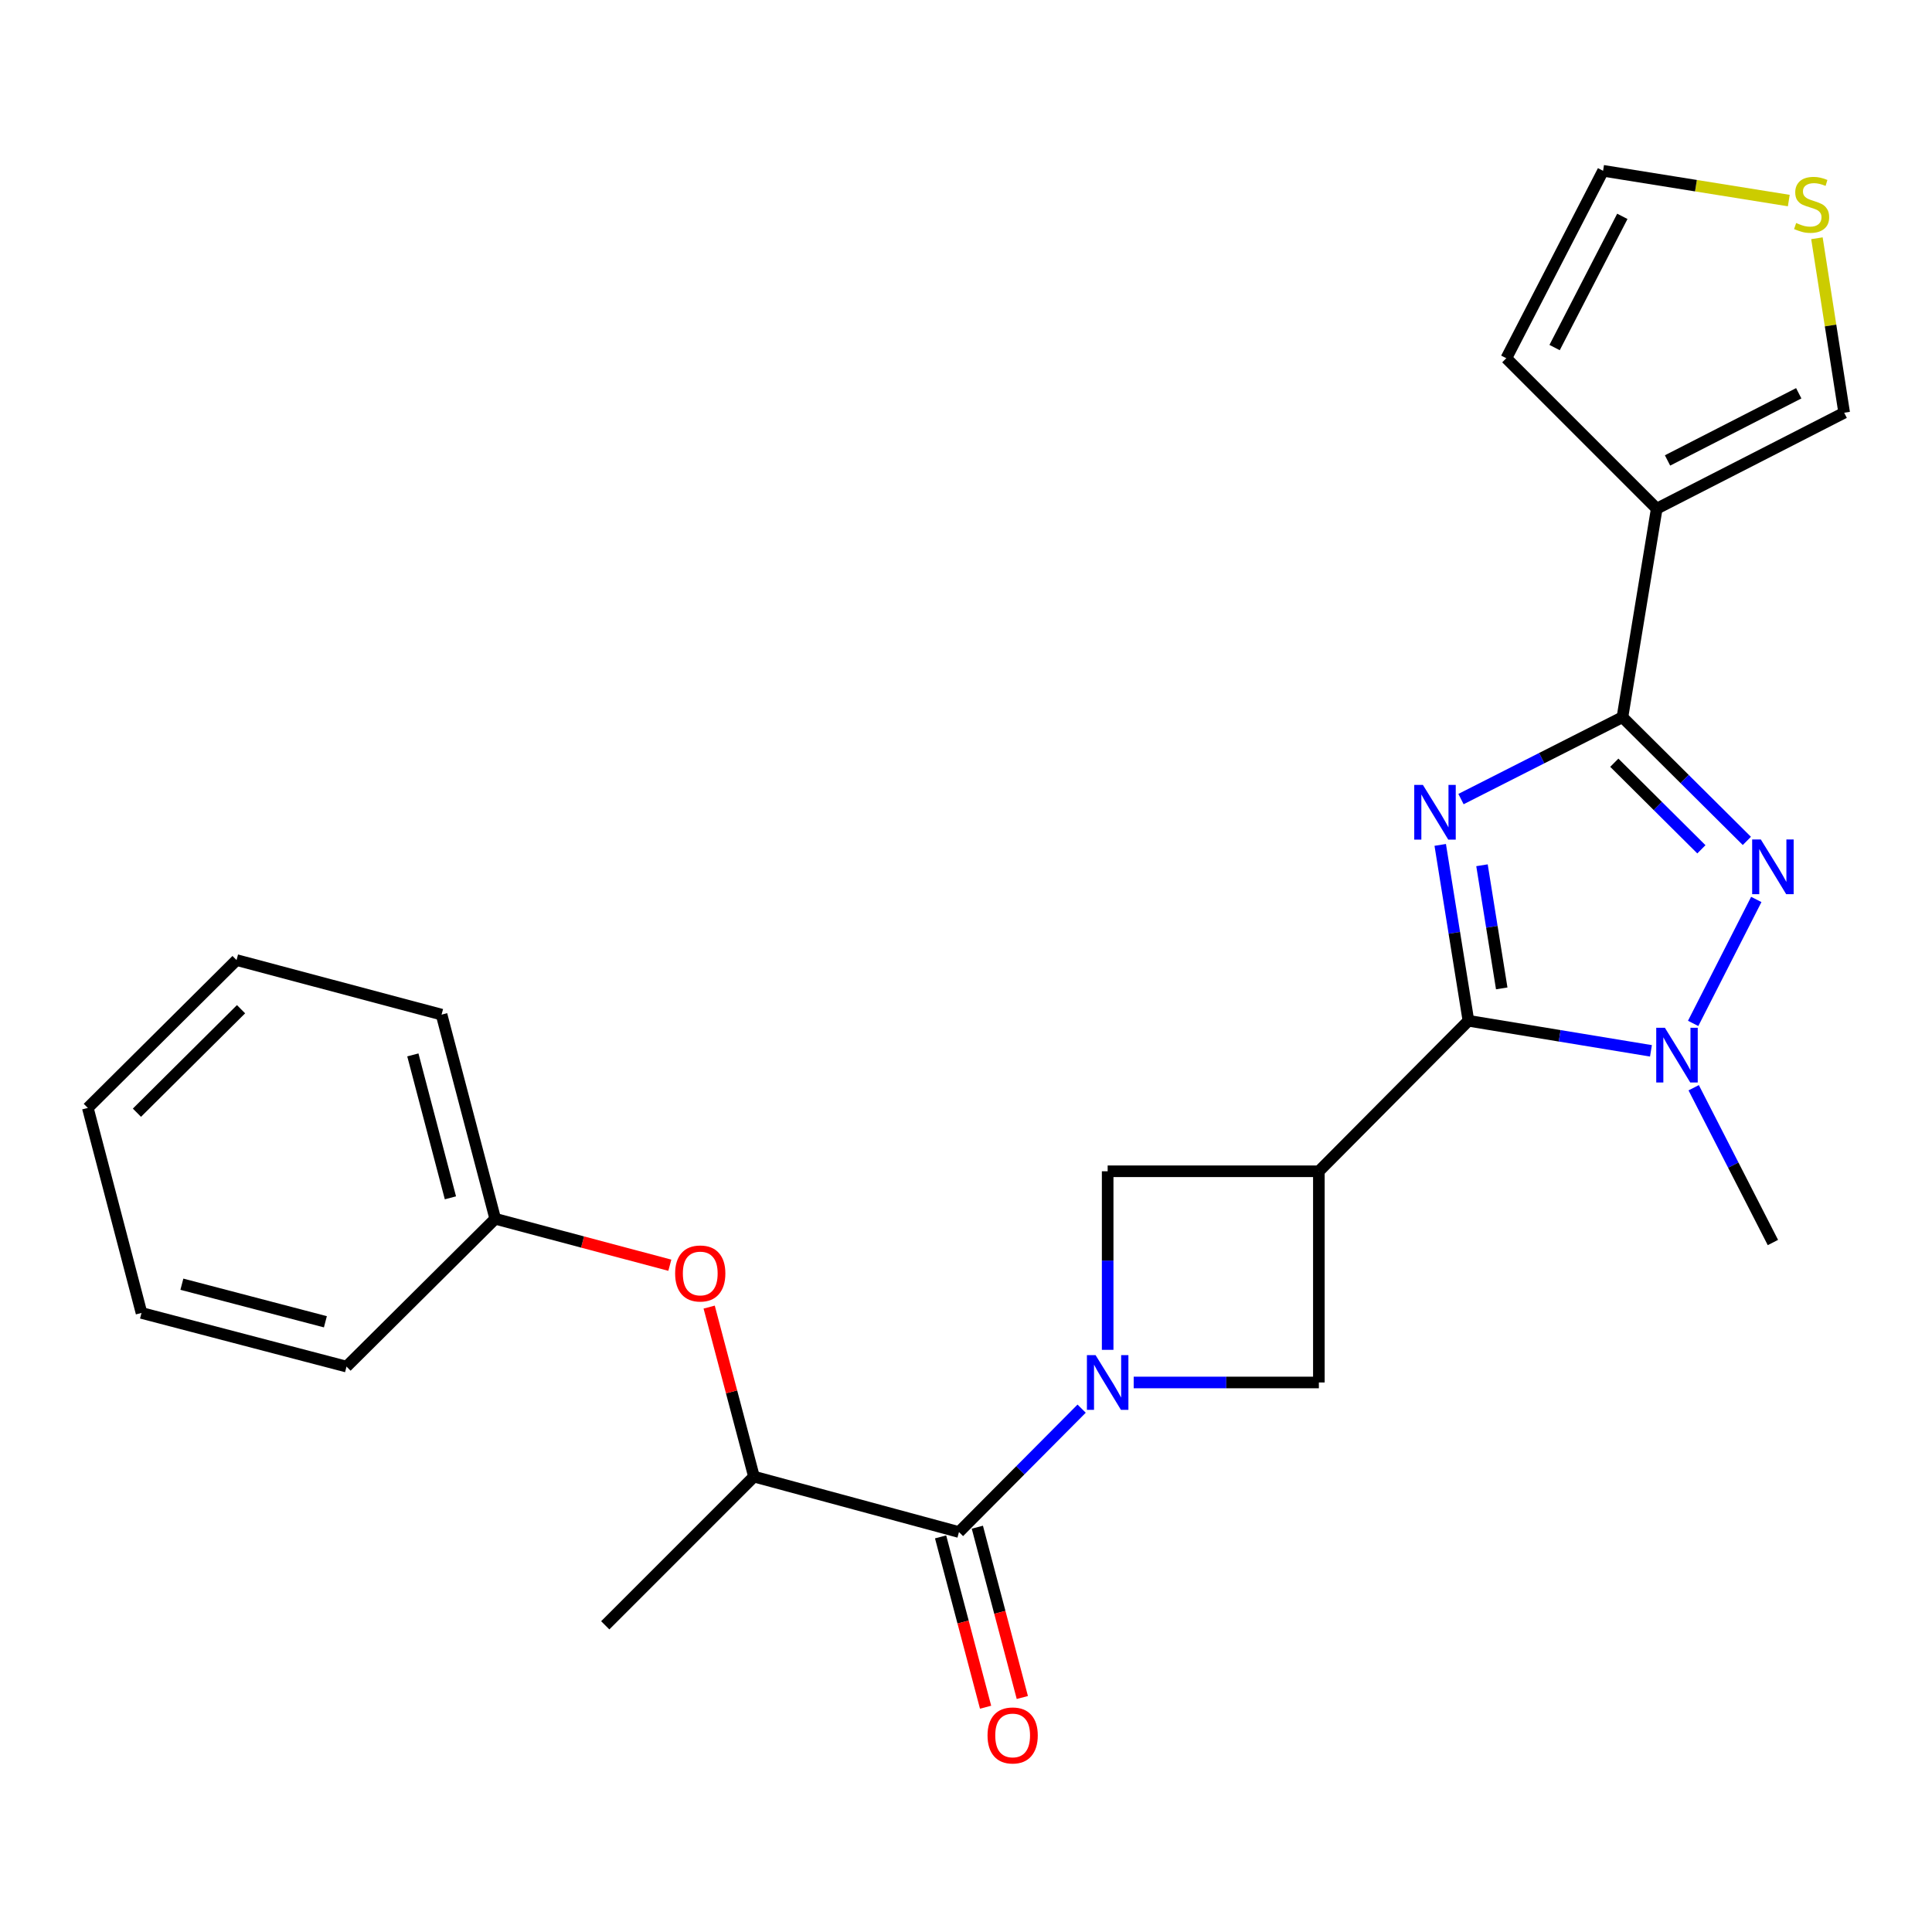 <?xml version='1.0' encoding='iso-8859-1'?>
<svg version='1.1' baseProfile='full'
              xmlns='http://www.w3.org/2000/svg'
                      xmlns:rdkit='http://www.rdkit.org/xml'
                      xmlns:xlink='http://www.w3.org/1999/xlink'
                  xml:space='preserve'
width='1000px' height='1000px' viewBox='0 0 1000 1000'>
<!-- END OF HEADER -->
<rect style='opacity:1.0;fill:#FFFFFF;stroke:none' width='1000' height='1000' x='0' y='0'> </rect>
<path class='bond-0' d='M 745.459,437.319 L 752.757,482.838' style='fill:none;fill-rule:evenodd;stroke:#0000FF;stroke-width:6px;stroke-linecap:butt;stroke-linejoin:miter;stroke-opacity:1' />
<path class='bond-0' d='M 752.757,482.838 L 760.054,528.357' style='fill:none;fill-rule:evenodd;stroke:#000000;stroke-width:6px;stroke-linecap:butt;stroke-linejoin:miter;stroke-opacity:1' />
<path class='bond-0' d='M 767.076,447.86 L 772.184,479.723' style='fill:none;fill-rule:evenodd;stroke:#0000FF;stroke-width:6px;stroke-linecap:butt;stroke-linejoin:miter;stroke-opacity:1' />
<path class='bond-0' d='M 772.184,479.723 L 777.292,511.587' style='fill:none;fill-rule:evenodd;stroke:#000000;stroke-width:6px;stroke-linecap:butt;stroke-linejoin:miter;stroke-opacity:1' />
<path class='bond-1' d='M 756.21,413.601 L 797.991,392.414' style='fill:none;fill-rule:evenodd;stroke:#0000FF;stroke-width:6px;stroke-linecap:butt;stroke-linejoin:miter;stroke-opacity:1' />
<path class='bond-1' d='M 797.991,392.414 L 839.772,371.227' style='fill:none;fill-rule:evenodd;stroke:#000000;stroke-width:6px;stroke-linecap:butt;stroke-linejoin:miter;stroke-opacity:1' />
<path class='bond-4' d='M 760.054,528.357 L 807.293,536.134' style='fill:none;fill-rule:evenodd;stroke:#000000;stroke-width:6px;stroke-linecap:butt;stroke-linejoin:miter;stroke-opacity:1' />
<path class='bond-4' d='M 807.293,536.134 L 854.531,543.912' style='fill:none;fill-rule:evenodd;stroke:#0000FF;stroke-width:6px;stroke-linecap:butt;stroke-linejoin:miter;stroke-opacity:1' />
<path class='bond-5' d='M 760.054,528.357 L 682.642,606.25' style='fill:none;fill-rule:evenodd;stroke:#000000;stroke-width:6px;stroke-linecap:butt;stroke-linejoin:miter;stroke-opacity:1' />
<path class='bond-2' d='M 839.772,371.227 L 871.97,403.24' style='fill:none;fill-rule:evenodd;stroke:#000000;stroke-width:6px;stroke-linecap:butt;stroke-linejoin:miter;stroke-opacity:1' />
<path class='bond-2' d='M 871.97,403.24 L 904.168,435.253' style='fill:none;fill-rule:evenodd;stroke:#0000FF;stroke-width:6px;stroke-linecap:butt;stroke-linejoin:miter;stroke-opacity:1' />
<path class='bond-2' d='M 835.559,394.783 L 858.098,417.192' style='fill:none;fill-rule:evenodd;stroke:#000000;stroke-width:6px;stroke-linecap:butt;stroke-linejoin:miter;stroke-opacity:1' />
<path class='bond-2' d='M 858.098,417.192 L 880.637,439.601' style='fill:none;fill-rule:evenodd;stroke:#0000FF;stroke-width:6px;stroke-linecap:butt;stroke-linejoin:miter;stroke-opacity:1' />
<path class='bond-6' d='M 839.772,371.227 L 857.524,263.285' style='fill:none;fill-rule:evenodd;stroke:#000000;stroke-width:6px;stroke-linecap:butt;stroke-linejoin:miter;stroke-opacity:1' />
<path class='bond-25' d='M 909.049,465.555 L 876.371,529.71' style='fill:none;fill-rule:evenodd;stroke:#0000FF;stroke-width:6px;stroke-linecap:butt;stroke-linejoin:miter;stroke-opacity:1' />
<path class='bond-3' d='M 573.324,698.675 L 573.324,652.462' style='fill:none;fill-rule:evenodd;stroke:#0000FF;stroke-width:6px;stroke-linecap:butt;stroke-linejoin:miter;stroke-opacity:1' />
<path class='bond-3' d='M 573.324,652.462 L 573.324,606.25' style='fill:none;fill-rule:evenodd;stroke:#000000;stroke-width:6px;stroke-linecap:butt;stroke-linejoin:miter;stroke-opacity:1' />
<path class='bond-7' d='M 559.855,729.116 L 528.107,761.048' style='fill:none;fill-rule:evenodd;stroke:#0000FF;stroke-width:6px;stroke-linecap:butt;stroke-linejoin:miter;stroke-opacity:1' />
<path class='bond-7' d='M 528.107,761.048 L 496.36,792.98' style='fill:none;fill-rule:evenodd;stroke:#000000;stroke-width:6px;stroke-linecap:butt;stroke-linejoin:miter;stroke-opacity:1' />
<path class='bond-26' d='M 586.797,715.568 L 634.719,715.568' style='fill:none;fill-rule:evenodd;stroke:#0000FF;stroke-width:6px;stroke-linecap:butt;stroke-linejoin:miter;stroke-opacity:1' />
<path class='bond-26' d='M 634.719,715.568 L 682.642,715.568' style='fill:none;fill-rule:evenodd;stroke:#000000;stroke-width:6px;stroke-linecap:butt;stroke-linejoin:miter;stroke-opacity:1' />
<path class='bond-17' d='M 876.648,563.014 L 897.151,603.072' style='fill:none;fill-rule:evenodd;stroke:#0000FF;stroke-width:6px;stroke-linecap:butt;stroke-linejoin:miter;stroke-opacity:1' />
<path class='bond-17' d='M 897.151,603.072 L 917.654,643.13' style='fill:none;fill-rule:evenodd;stroke:#000000;stroke-width:6px;stroke-linecap:butt;stroke-linejoin:miter;stroke-opacity:1' />
<path class='bond-8' d='M 682.642,606.25 L 682.642,715.568' style='fill:none;fill-rule:evenodd;stroke:#000000;stroke-width:6px;stroke-linecap:butt;stroke-linejoin:miter;stroke-opacity:1' />
<path class='bond-9' d='M 682.642,606.25 L 573.324,606.25' style='fill:none;fill-rule:evenodd;stroke:#000000;stroke-width:6px;stroke-linecap:butt;stroke-linejoin:miter;stroke-opacity:1' />
<path class='bond-12' d='M 857.524,263.285 L 954.545,213.627' style='fill:none;fill-rule:evenodd;stroke:#000000;stroke-width:6px;stroke-linecap:butt;stroke-linejoin:miter;stroke-opacity:1' />
<path class='bond-12' d='M 863.113,238.322 L 931.028,203.561' style='fill:none;fill-rule:evenodd;stroke:#000000;stroke-width:6px;stroke-linecap:butt;stroke-linejoin:miter;stroke-opacity:1' />
<path class='bond-13' d='M 857.524,263.285 L 779.664,185.426' style='fill:none;fill-rule:evenodd;stroke:#000000;stroke-width:6px;stroke-linecap:butt;stroke-linejoin:miter;stroke-opacity:1' />
<path class='bond-10' d='M 496.36,792.98 L 390.244,764.287' style='fill:none;fill-rule:evenodd;stroke:#000000;stroke-width:6px;stroke-linecap:butt;stroke-linejoin:miter;stroke-opacity:1' />
<path class='bond-15' d='M 486.849,795.492 L 498.491,839.571' style='fill:none;fill-rule:evenodd;stroke:#000000;stroke-width:6px;stroke-linecap:butt;stroke-linejoin:miter;stroke-opacity:1' />
<path class='bond-15' d='M 498.491,839.571 L 510.134,883.65' style='fill:none;fill-rule:evenodd;stroke:#FF0000;stroke-width:6px;stroke-linecap:butt;stroke-linejoin:miter;stroke-opacity:1' />
<path class='bond-15' d='M 505.872,790.468 L 517.514,834.547' style='fill:none;fill-rule:evenodd;stroke:#000000;stroke-width:6px;stroke-linecap:butt;stroke-linejoin:miter;stroke-opacity:1' />
<path class='bond-15' d='M 517.514,834.547 L 529.157,878.625' style='fill:none;fill-rule:evenodd;stroke:#FF0000;stroke-width:6px;stroke-linecap:butt;stroke-linejoin:miter;stroke-opacity:1' />
<path class='bond-14' d='M 390.244,764.287 L 378.655,720.417' style='fill:none;fill-rule:evenodd;stroke:#000000;stroke-width:6px;stroke-linecap:butt;stroke-linejoin:miter;stroke-opacity:1' />
<path class='bond-14' d='M 378.655,720.417 L 367.065,676.548' style='fill:none;fill-rule:evenodd;stroke:#FF0000;stroke-width:6px;stroke-linecap:butt;stroke-linejoin:miter;stroke-opacity:1' />
<path class='bond-19' d='M 390.244,764.287 L 313.27,841.261' style='fill:none;fill-rule:evenodd;stroke:#000000;stroke-width:6px;stroke-linecap:butt;stroke-linejoin:miter;stroke-opacity:1' />
<path class='bond-11' d='M 940.441,123.318 L 947.493,168.473' style='fill:none;fill-rule:evenodd;stroke:#CCCC00;stroke-width:6px;stroke-linecap:butt;stroke-linejoin:miter;stroke-opacity:1' />
<path class='bond-11' d='M 947.493,168.473 L 954.545,213.627' style='fill:none;fill-rule:evenodd;stroke:#000000;stroke-width:6px;stroke-linecap:butt;stroke-linejoin:miter;stroke-opacity:1' />
<path class='bond-27' d='M 925.877,103.814 L 877.813,96.109' style='fill:none;fill-rule:evenodd;stroke:#CCCC00;stroke-width:6px;stroke-linecap:butt;stroke-linejoin:miter;stroke-opacity:1' />
<path class='bond-27' d='M 877.813,96.109 L 829.749,88.404' style='fill:none;fill-rule:evenodd;stroke:#000000;stroke-width:6px;stroke-linecap:butt;stroke-linejoin:miter;stroke-opacity:1' />
<path class='bond-16' d='M 779.664,185.426 L 829.749,88.404' style='fill:none;fill-rule:evenodd;stroke:#000000;stroke-width:6px;stroke-linecap:butt;stroke-linejoin:miter;stroke-opacity:1' />
<path class='bond-16' d='M 804.66,179.898 L 839.719,111.983' style='fill:none;fill-rule:evenodd;stroke:#000000;stroke-width:6px;stroke-linecap:butt;stroke-linejoin:miter;stroke-opacity:1' />
<path class='bond-18' d='M 346.702,654.879 L 301.517,642.862' style='fill:none;fill-rule:evenodd;stroke:#FF0000;stroke-width:6px;stroke-linecap:butt;stroke-linejoin:miter;stroke-opacity:1' />
<path class='bond-18' d='M 301.517,642.862 L 256.331,630.844' style='fill:none;fill-rule:evenodd;stroke:#000000;stroke-width:6px;stroke-linecap:butt;stroke-linejoin:miter;stroke-opacity:1' />
<path class='bond-20' d='M 256.331,630.844 L 228.556,525.165' style='fill:none;fill-rule:evenodd;stroke:#000000;stroke-width:6px;stroke-linecap:butt;stroke-linejoin:miter;stroke-opacity:1' />
<path class='bond-20' d='M 233.136,619.993 L 213.693,546.018' style='fill:none;fill-rule:evenodd;stroke:#000000;stroke-width:6px;stroke-linecap:butt;stroke-linejoin:miter;stroke-opacity:1' />
<path class='bond-21' d='M 256.331,630.844 L 179.357,707.348' style='fill:none;fill-rule:evenodd;stroke:#000000;stroke-width:6px;stroke-linecap:butt;stroke-linejoin:miter;stroke-opacity:1' />
<path class='bond-23' d='M 228.556,525.165 L 122.44,496.931' style='fill:none;fill-rule:evenodd;stroke:#000000;stroke-width:6px;stroke-linecap:butt;stroke-linejoin:miter;stroke-opacity:1' />
<path class='bond-22' d='M 179.357,707.348 L 73.241,679.573' style='fill:none;fill-rule:evenodd;stroke:#000000;stroke-width:6px;stroke-linecap:butt;stroke-linejoin:miter;stroke-opacity:1' />
<path class='bond-22' d='M 168.421,684.148 L 94.14,664.705' style='fill:none;fill-rule:evenodd;stroke:#000000;stroke-width:6px;stroke-linecap:butt;stroke-linejoin:miter;stroke-opacity:1' />
<path class='bond-24' d='M 73.241,679.573 L 45.455,573.457' style='fill:none;fill-rule:evenodd;stroke:#000000;stroke-width:6px;stroke-linecap:butt;stroke-linejoin:miter;stroke-opacity:1' />
<path class='bond-28' d='M 122.44,496.931 L 45.455,573.457' style='fill:none;fill-rule:evenodd;stroke:#000000;stroke-width:6px;stroke-linecap:butt;stroke-linejoin:miter;stroke-opacity:1' />
<path class='bond-28' d='M 124.763,522.364 L 70.873,575.932' style='fill:none;fill-rule:evenodd;stroke:#000000;stroke-width:6px;stroke-linecap:butt;stroke-linejoin:miter;stroke-opacity:1' />
<path  class='atom-0' d='M 736.491 406.266
L 745.771 421.266
Q 746.691 422.746, 748.171 425.426
Q 749.651 428.106, 749.731 428.266
L 749.731 406.266
L 753.491 406.266
L 753.491 434.586
L 749.611 434.586
L 739.651 418.186
Q 738.491 416.266, 737.251 414.066
Q 736.051 411.866, 735.691 411.186
L 735.691 434.586
L 732.011 434.586
L 732.011 406.266
L 736.491 406.266
' fill='#0000FF'/>
<path  class='atom-3' d='M 911.394 434.501
L 920.674 449.501
Q 921.594 450.981, 923.074 453.661
Q 924.554 456.341, 924.634 456.501
L 924.634 434.501
L 928.394 434.501
L 928.394 462.821
L 924.514 462.821
L 914.554 446.421
Q 913.394 444.501, 912.154 442.301
Q 910.954 440.101, 910.594 439.421
L 910.594 462.821
L 906.914 462.821
L 906.914 434.501
L 911.394 434.501
' fill='#0000FF'/>
<path  class='atom-4' d='M 567.064 701.408
L 576.344 716.408
Q 577.264 717.888, 578.744 720.568
Q 580.224 723.248, 580.304 723.408
L 580.304 701.408
L 584.064 701.408
L 584.064 729.728
L 580.184 729.728
L 570.224 713.328
Q 569.064 711.408, 567.824 709.208
Q 566.624 707.008, 566.264 706.328
L 566.264 729.728
L 562.584 729.728
L 562.584 701.408
L 567.064 701.408
' fill='#0000FF'/>
<path  class='atom-5' d='M 861.746 531.97
L 871.026 546.97
Q 871.946 548.45, 873.426 551.13
Q 874.906 553.81, 874.986 553.97
L 874.986 531.97
L 878.746 531.97
L 878.746 560.29
L 874.866 560.29
L 864.906 543.89
Q 863.746 541.97, 862.506 539.77
Q 861.306 537.57, 860.946 536.89
L 860.946 560.29
L 857.266 560.29
L 857.266 531.97
L 861.746 531.97
' fill='#0000FF'/>
<path  class='atom-12' d='M 929.69 115.427
Q 930.01 115.547, 931.33 116.107
Q 932.65 116.667, 934.09 117.027
Q 935.57 117.347, 937.01 117.347
Q 939.69 117.347, 941.25 116.067
Q 942.81 114.747, 942.81 112.467
Q 942.81 110.907, 942.01 109.947
Q 941.25 108.987, 940.05 108.467
Q 938.85 107.947, 936.85 107.347
Q 934.33 106.587, 932.81 105.867
Q 931.33 105.147, 930.25 103.627
Q 929.21 102.107, 929.21 99.547
Q 929.21 95.987, 931.61 93.787
Q 934.05 91.587, 938.85 91.587
Q 942.13 91.587, 945.85 93.147
L 944.93 96.227
Q 941.53 94.827, 938.97 94.827
Q 936.21 94.827, 934.69 95.987
Q 933.17 97.107, 933.21 99.067
Q 933.21 100.587, 933.97 101.507
Q 934.77 102.427, 935.89 102.947
Q 937.05 103.467, 938.97 104.067
Q 941.53 104.867, 943.05 105.667
Q 944.57 106.467, 945.65 108.107
Q 946.77 109.707, 946.77 112.467
Q 946.77 116.387, 944.13 118.507
Q 941.53 120.587, 937.17 120.587
Q 934.65 120.587, 932.73 120.027
Q 930.85 119.507, 928.61 118.587
L 929.69 115.427
' fill='#CCCC00'/>
<path  class='atom-15' d='M 349.447 659.147
Q 349.447 652.347, 352.807 648.547
Q 356.167 644.747, 362.447 644.747
Q 368.727 644.747, 372.087 648.547
Q 375.447 652.347, 375.447 659.147
Q 375.447 666.027, 372.047 669.947
Q 368.647 673.827, 362.447 673.827
Q 356.207 673.827, 352.807 669.947
Q 349.447 666.067, 349.447 659.147
M 362.447 670.627
Q 366.767 670.627, 369.087 667.747
Q 371.447 664.827, 371.447 659.147
Q 371.447 653.587, 369.087 650.787
Q 366.767 647.947, 362.447 647.947
Q 358.127 647.947, 355.767 650.747
Q 353.447 653.547, 353.447 659.147
Q 353.447 664.867, 355.767 667.747
Q 358.127 670.627, 362.447 670.627
' fill='#FF0000'/>
<path  class='atom-16' d='M 511.146 898.258
Q 511.146 891.458, 514.506 887.658
Q 517.866 883.858, 524.146 883.858
Q 530.426 883.858, 533.786 887.658
Q 537.146 891.458, 537.146 898.258
Q 537.146 905.138, 533.746 909.058
Q 530.346 912.938, 524.146 912.938
Q 517.906 912.938, 514.506 909.058
Q 511.146 905.178, 511.146 898.258
M 524.146 909.738
Q 528.466 909.738, 530.786 906.858
Q 533.146 903.938, 533.146 898.258
Q 533.146 892.698, 530.786 889.898
Q 528.466 887.058, 524.146 887.058
Q 519.826 887.058, 517.466 889.858
Q 515.146 892.658, 515.146 898.258
Q 515.146 903.978, 517.466 906.858
Q 519.826 909.738, 524.146 909.738
' fill='#FF0000'/>
</svg>
